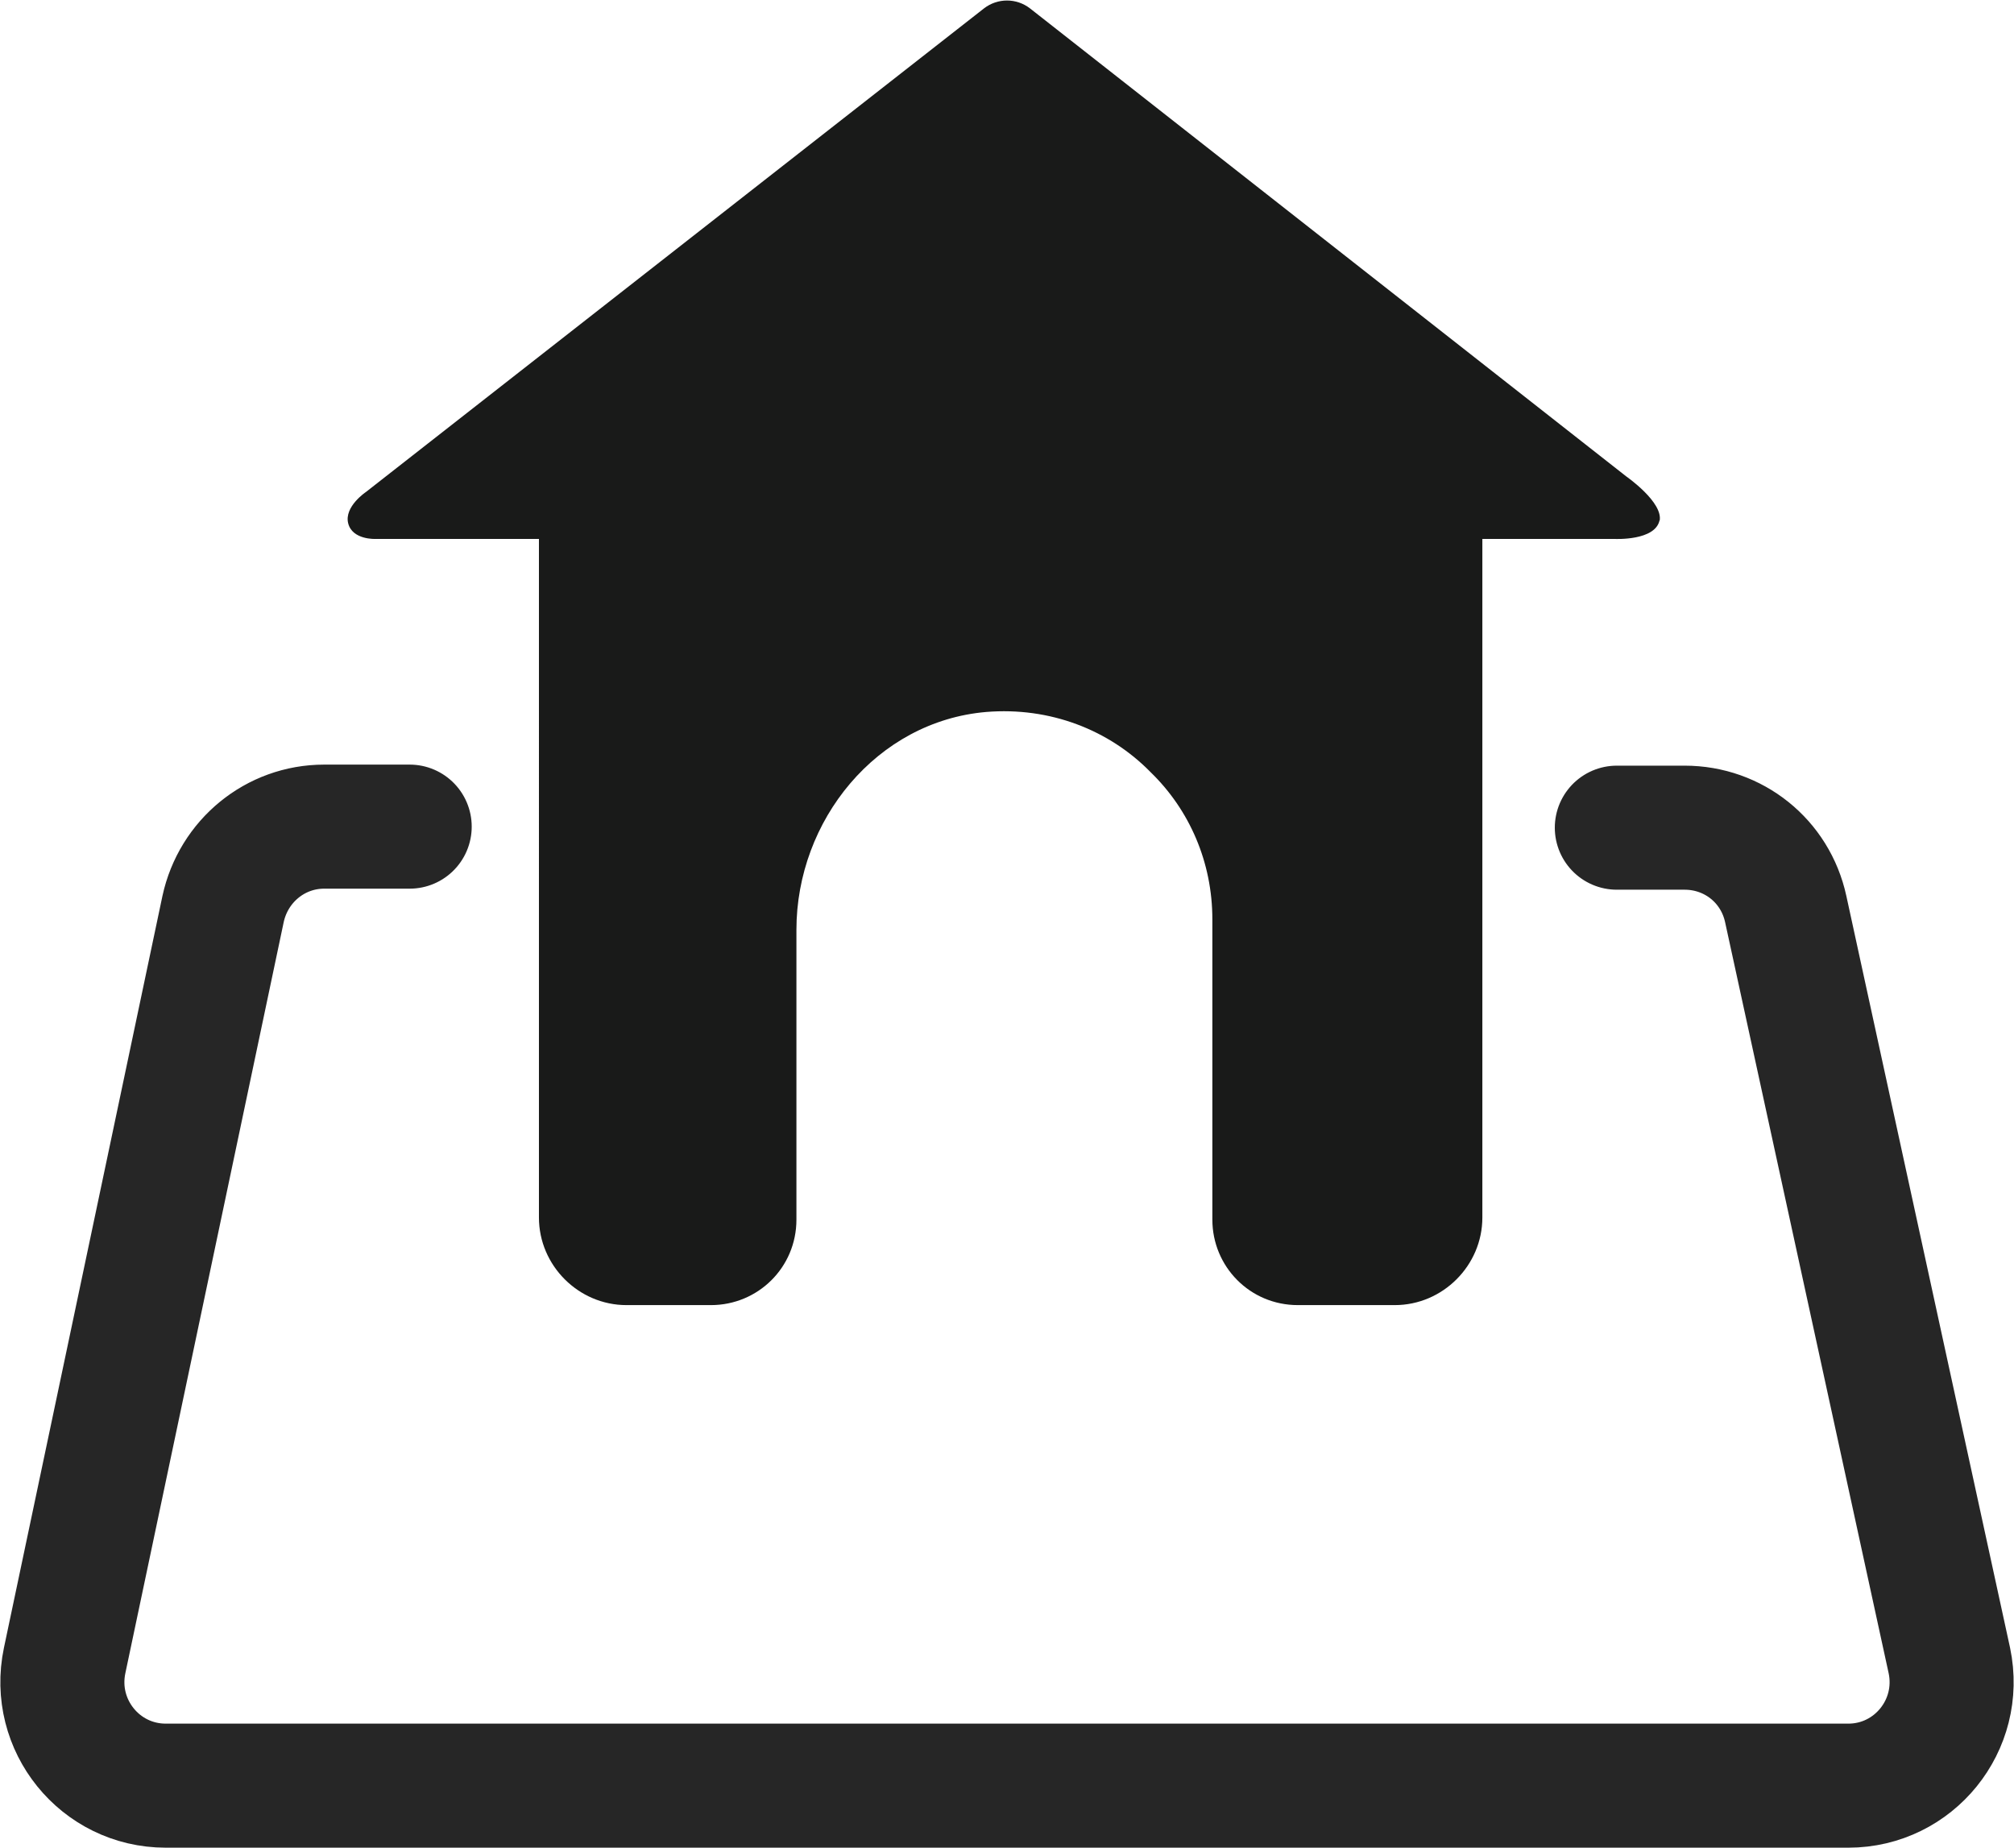 <svg data-name="图层 2" xmlns="http://www.w3.org/2000/svg" viewBox="0 0 19.32 17.73"><g data-name="图层 1"><path d="M15.92 4.99c-.04.2-.43.18-.43.18h-1.27v6.51c0 .46-.38.84-.84.84h-.93c-.46 0-.82-.37-.82-.82V8.82c0-.55-.22-1.05-.59-1.41-.4-.41-.97-.63-1.58-.58-1.05.09-1.82 1.04-1.82 2.09v2.78c0 .46-.37.82-.82.82h-.81c-.46 0-.84-.38-.84-.84V5.17H3.6s-.22.01-.26-.15c-.04-.16.17-.3.17-.3L9.44.08c.13-.1.31-.1.44 0l5.72 4.49s.36.25.32.43Z" style="fill:#191a19"/><path d="M15.51 7.94h.65c.47 0 .87.32.97.78l1.57 7.21c.13.62-.34 1.2-.97 1.2H1.59c-.63 0-1.1-.58-.97-1.2l1.52-7.21c.1-.46.5-.79.97-.79h.82" style="fill:none;stroke:#262626;stroke-linecap:round;stroke-linejoin:round;stroke-width:1.19px"/></g></svg>